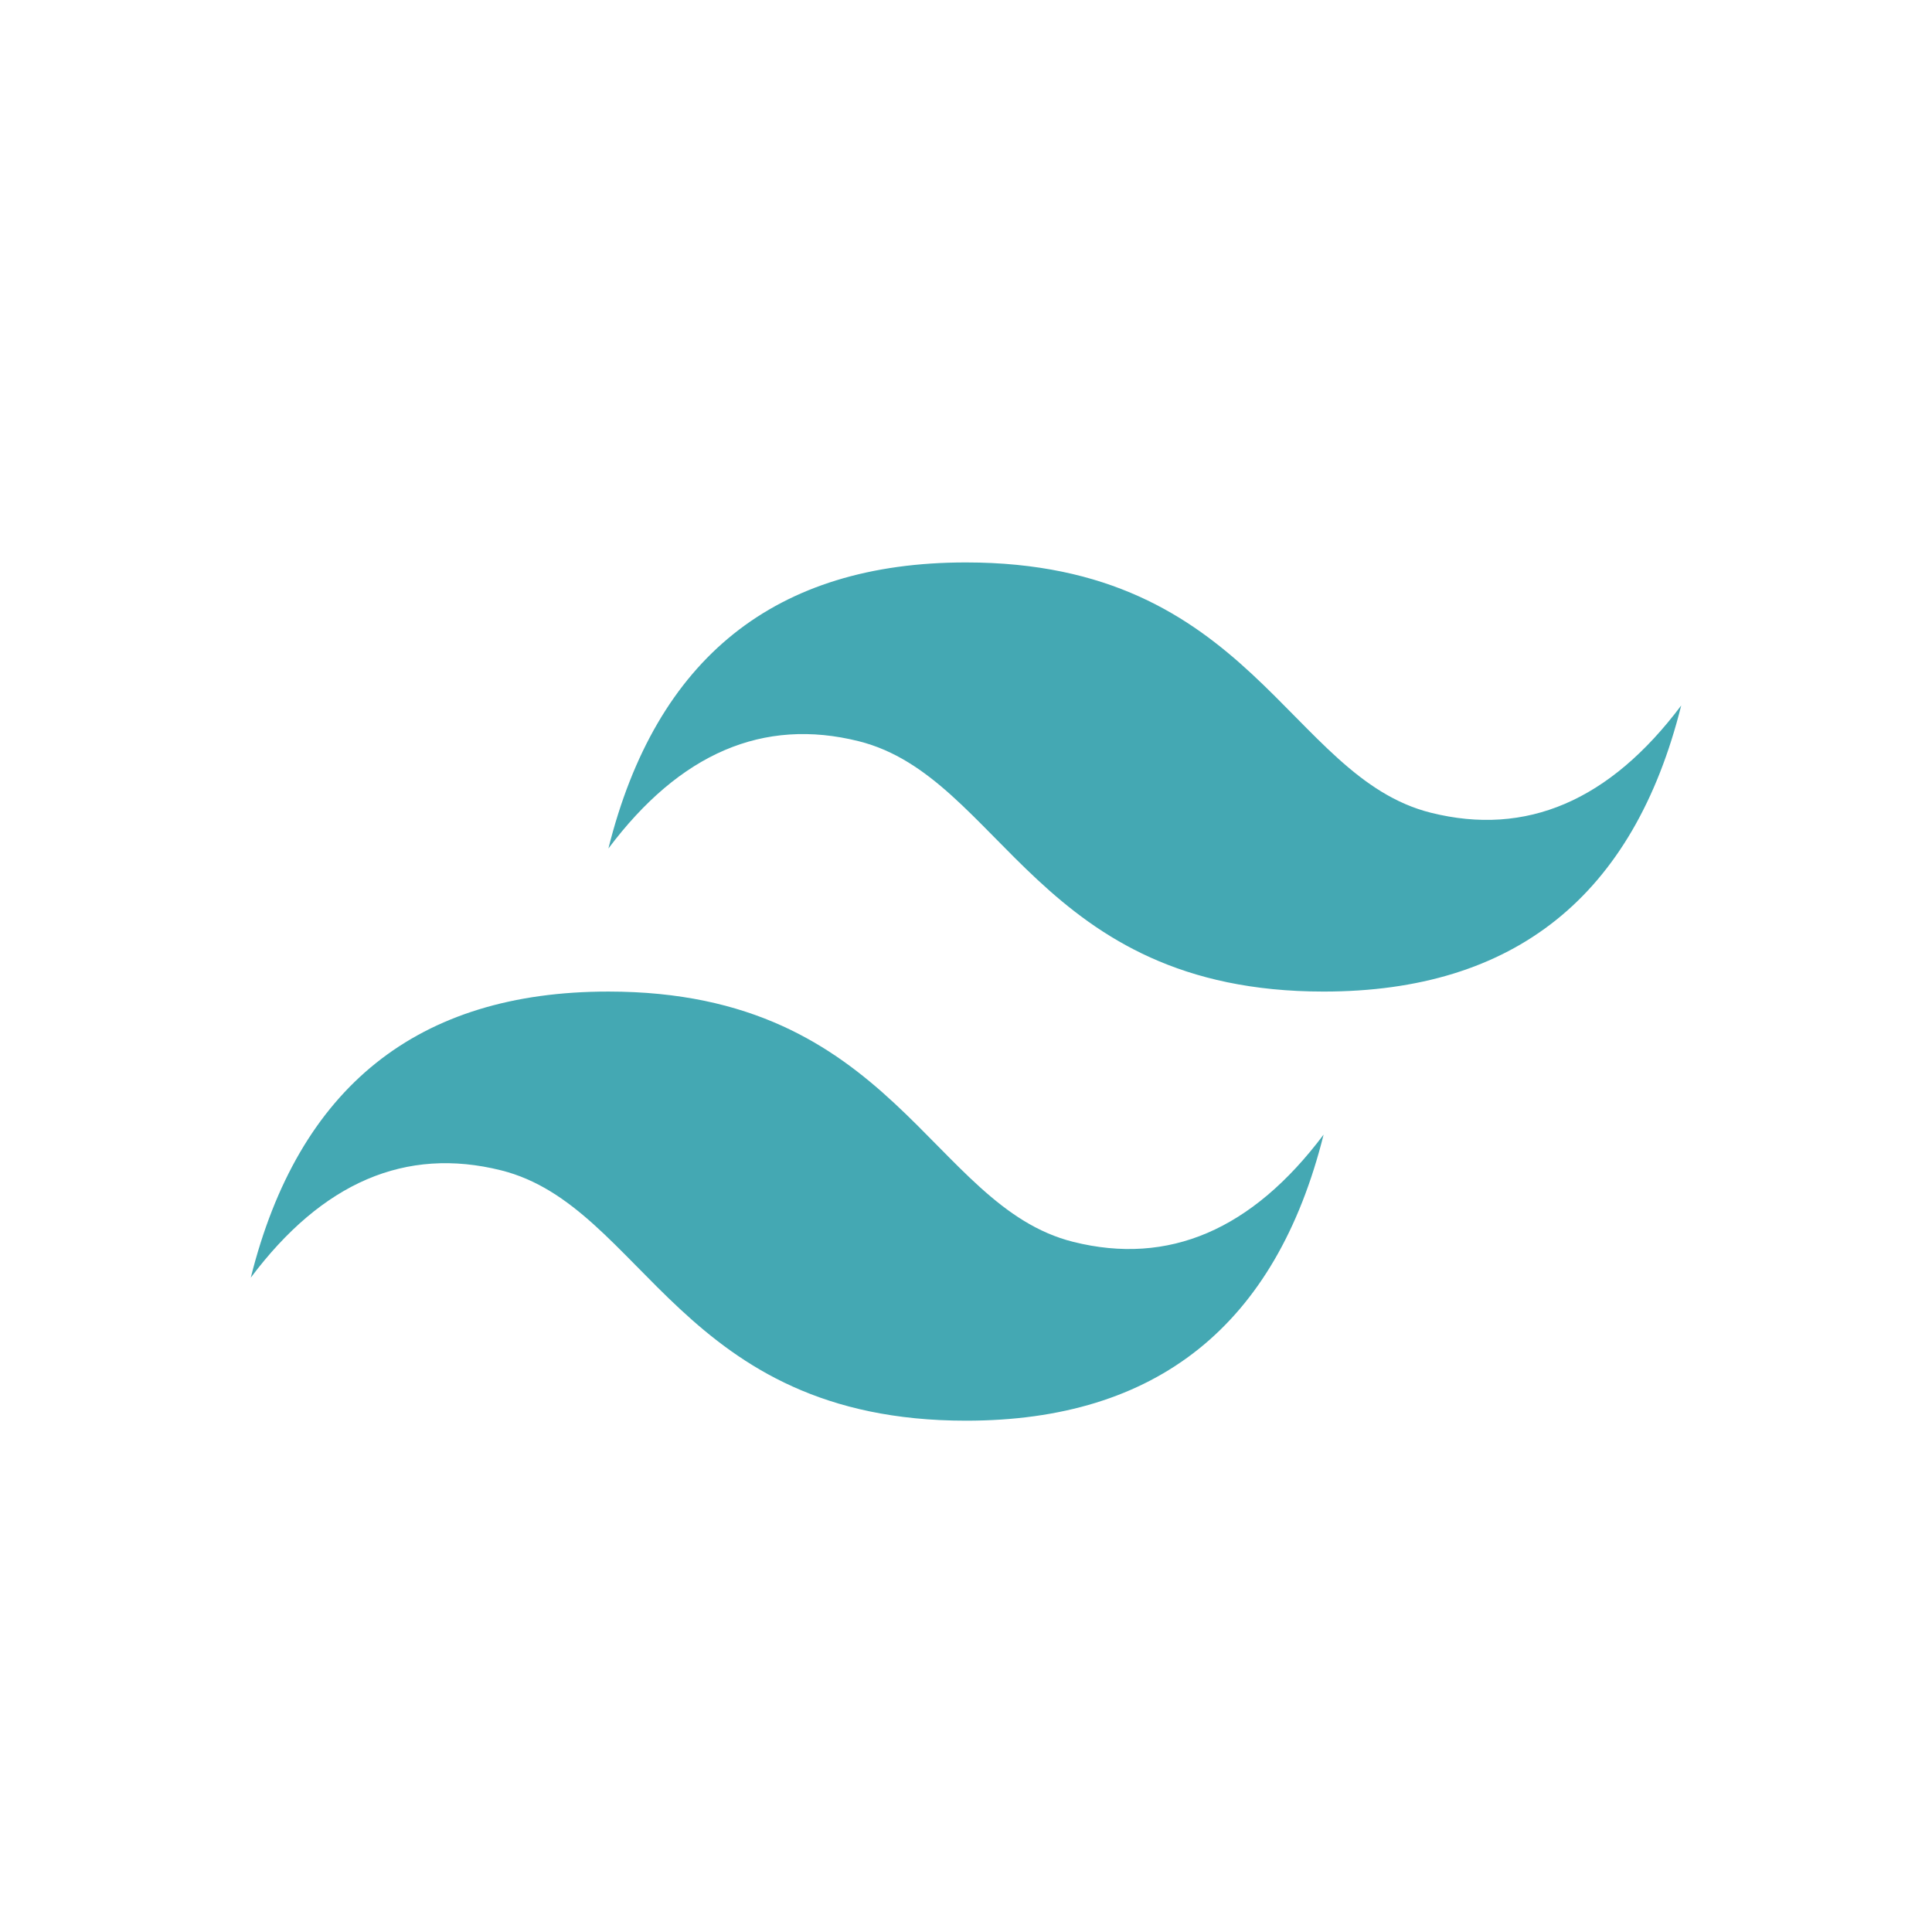 <svg width="52" height="52" viewBox="0 0 52 52" fill="none" xmlns="http://www.w3.org/2000/svg">
<path d="M16.375 22.838C17.658 17.704 20.867 15.138 26 15.138C33.7 15.138 34.663 20.913 38.513 21.875C41.079 22.517 43.325 21.554 45.25 18.988C43.967 24.121 40.758 26.688 35.625 26.688C27.925 26.688 26.962 20.913 23.113 19.95C20.546 19.308 18.3 20.271 16.375 22.838ZM6.75 34.388C8.033 29.254 11.242 26.688 16.375 26.688C24.075 26.688 25.038 32.463 28.887 33.425C31.454 34.067 33.7 33.104 35.625 30.538C34.342 35.671 31.133 38.238 26 38.238C18.3 38.238 17.337 32.463 13.488 31.5C10.921 30.858 8.675 31.821 6.75 34.388Z" fill="#44A8B3"/>
</svg>
